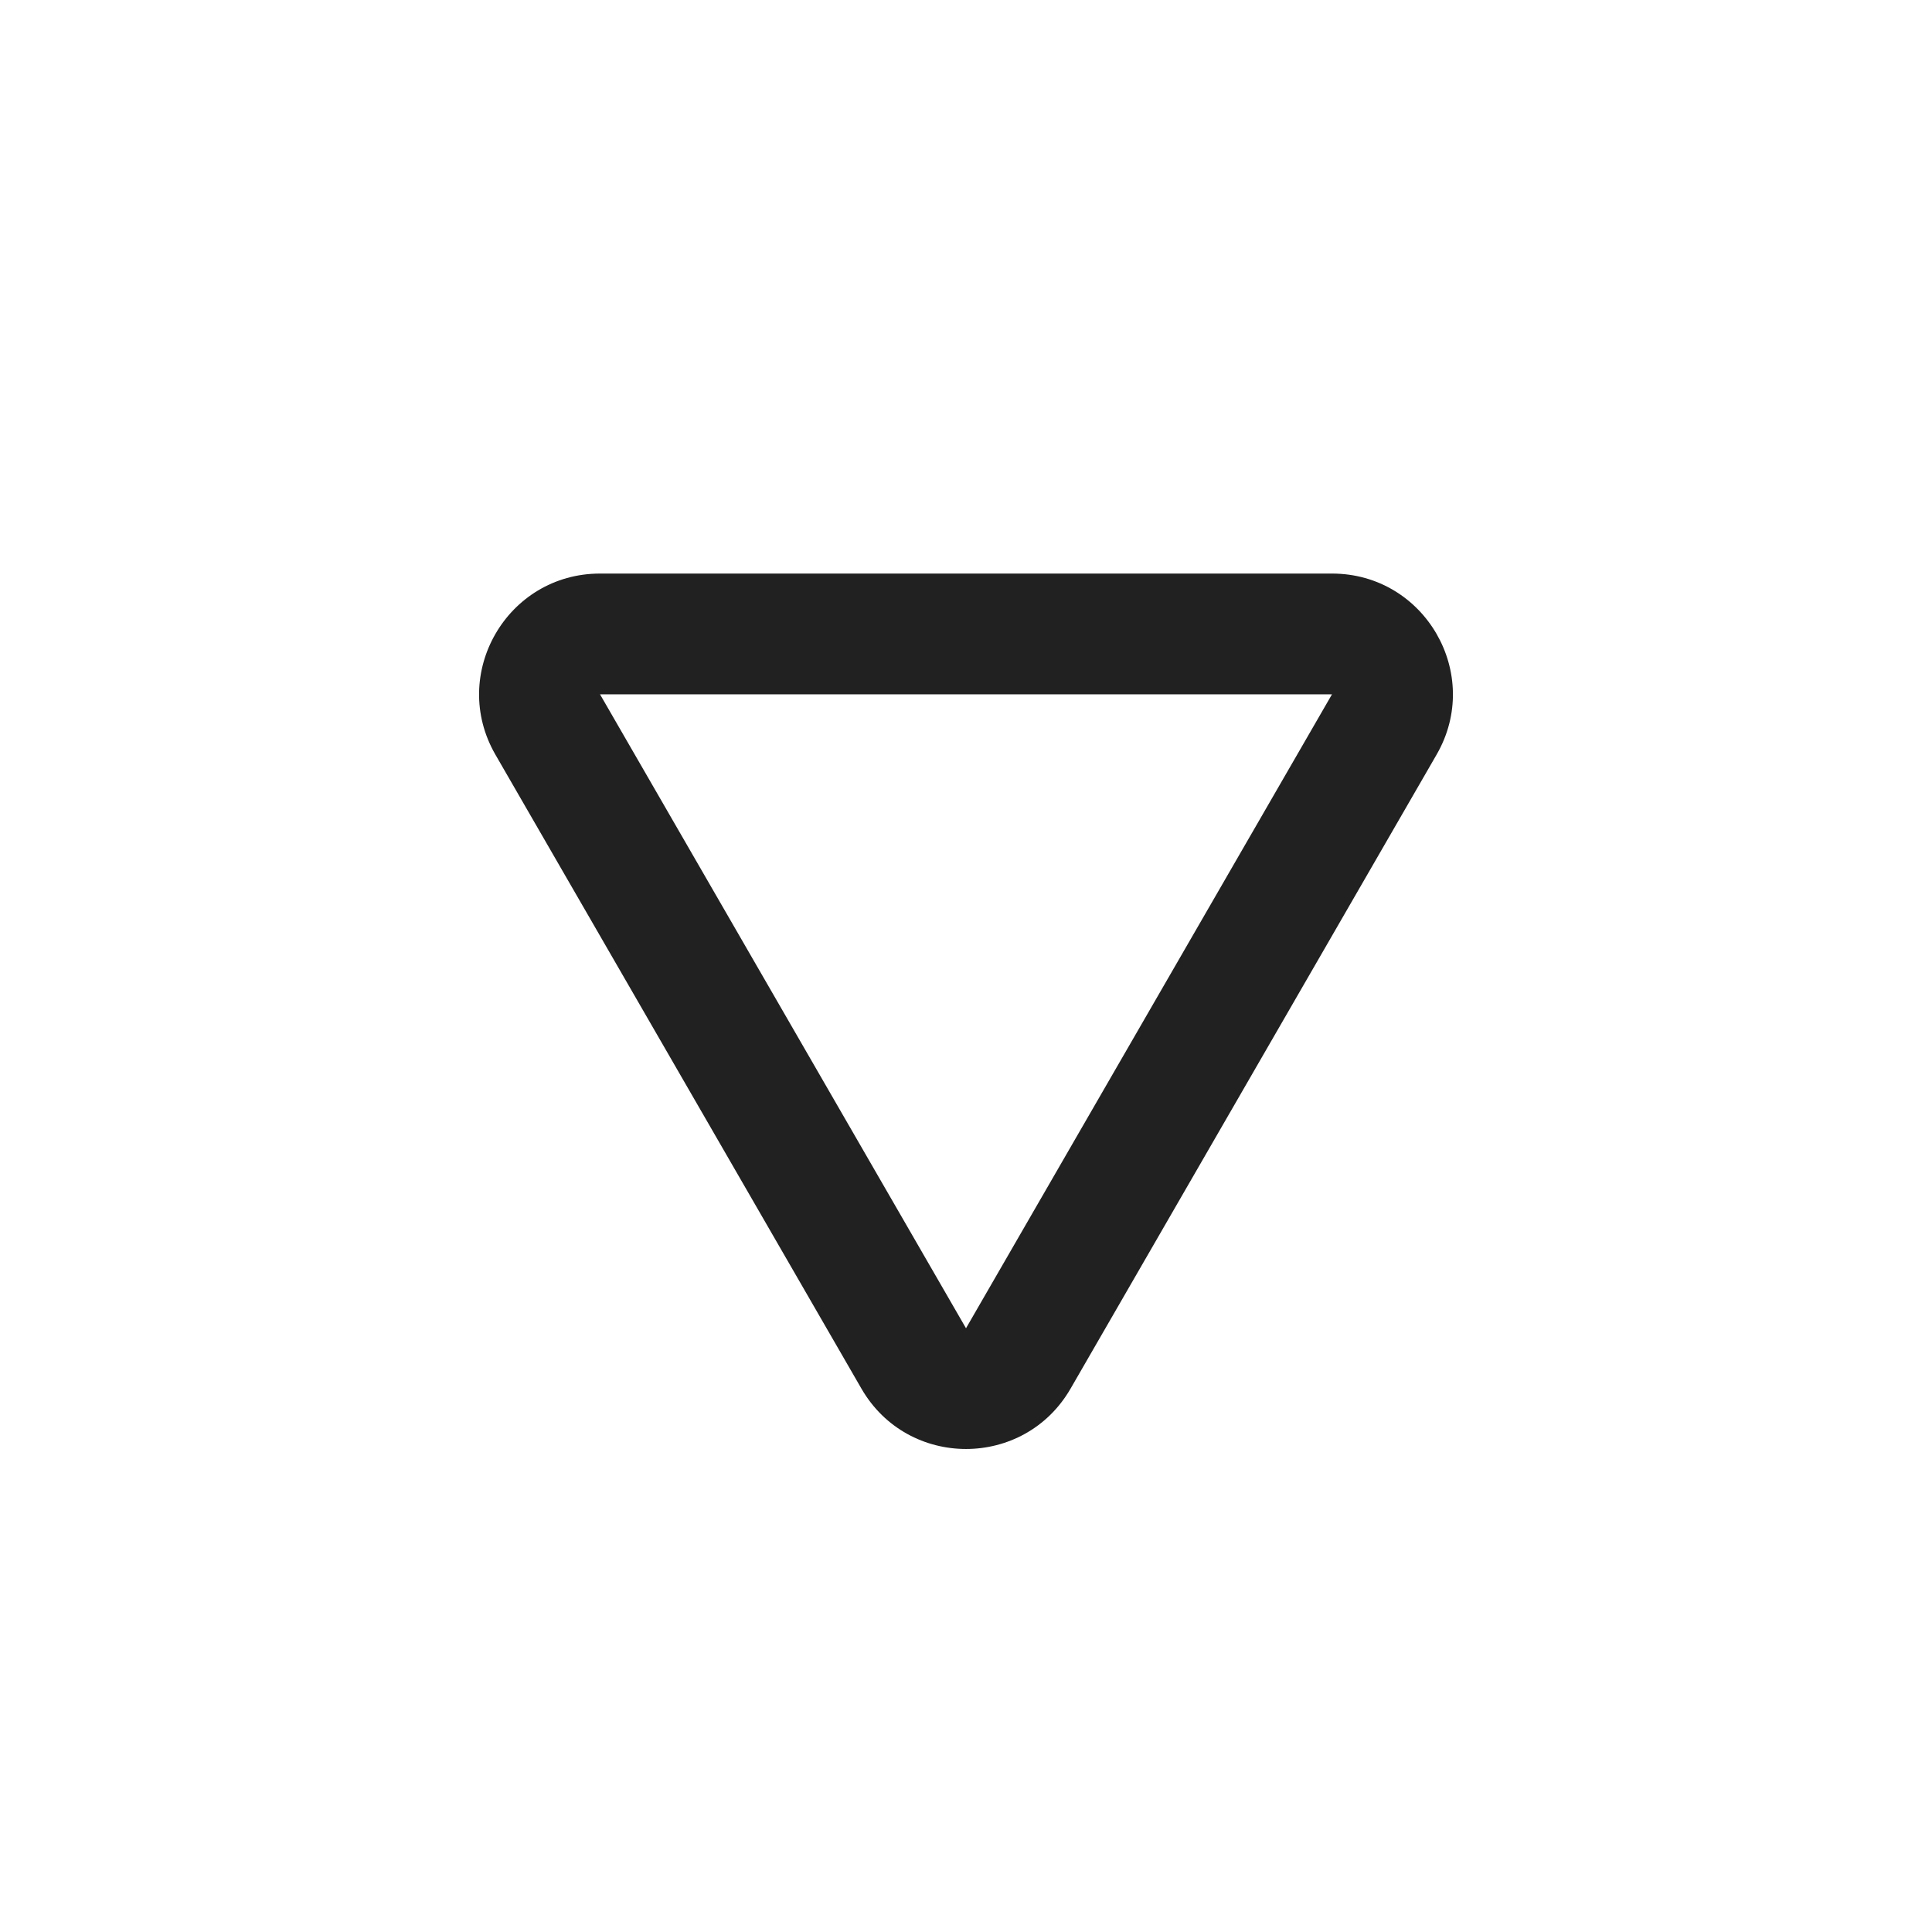 <svg width="32" height="32" viewBox="0 0 32 32" fill="none" xmlns="http://www.w3.org/2000/svg">
<path d="M14.268 23C15.038 24.333 16.962 24.333 17.732 23L23.794 12.5C24.564 11.167 23.602 9.5 22.062 9.5H9.938C8.398 9.5 7.436 11.167 8.206 12.5L14.268 23ZM16 22L9.938 11.5L22.062 11.5L16 22Z" fill="#212121"/>
</svg>
